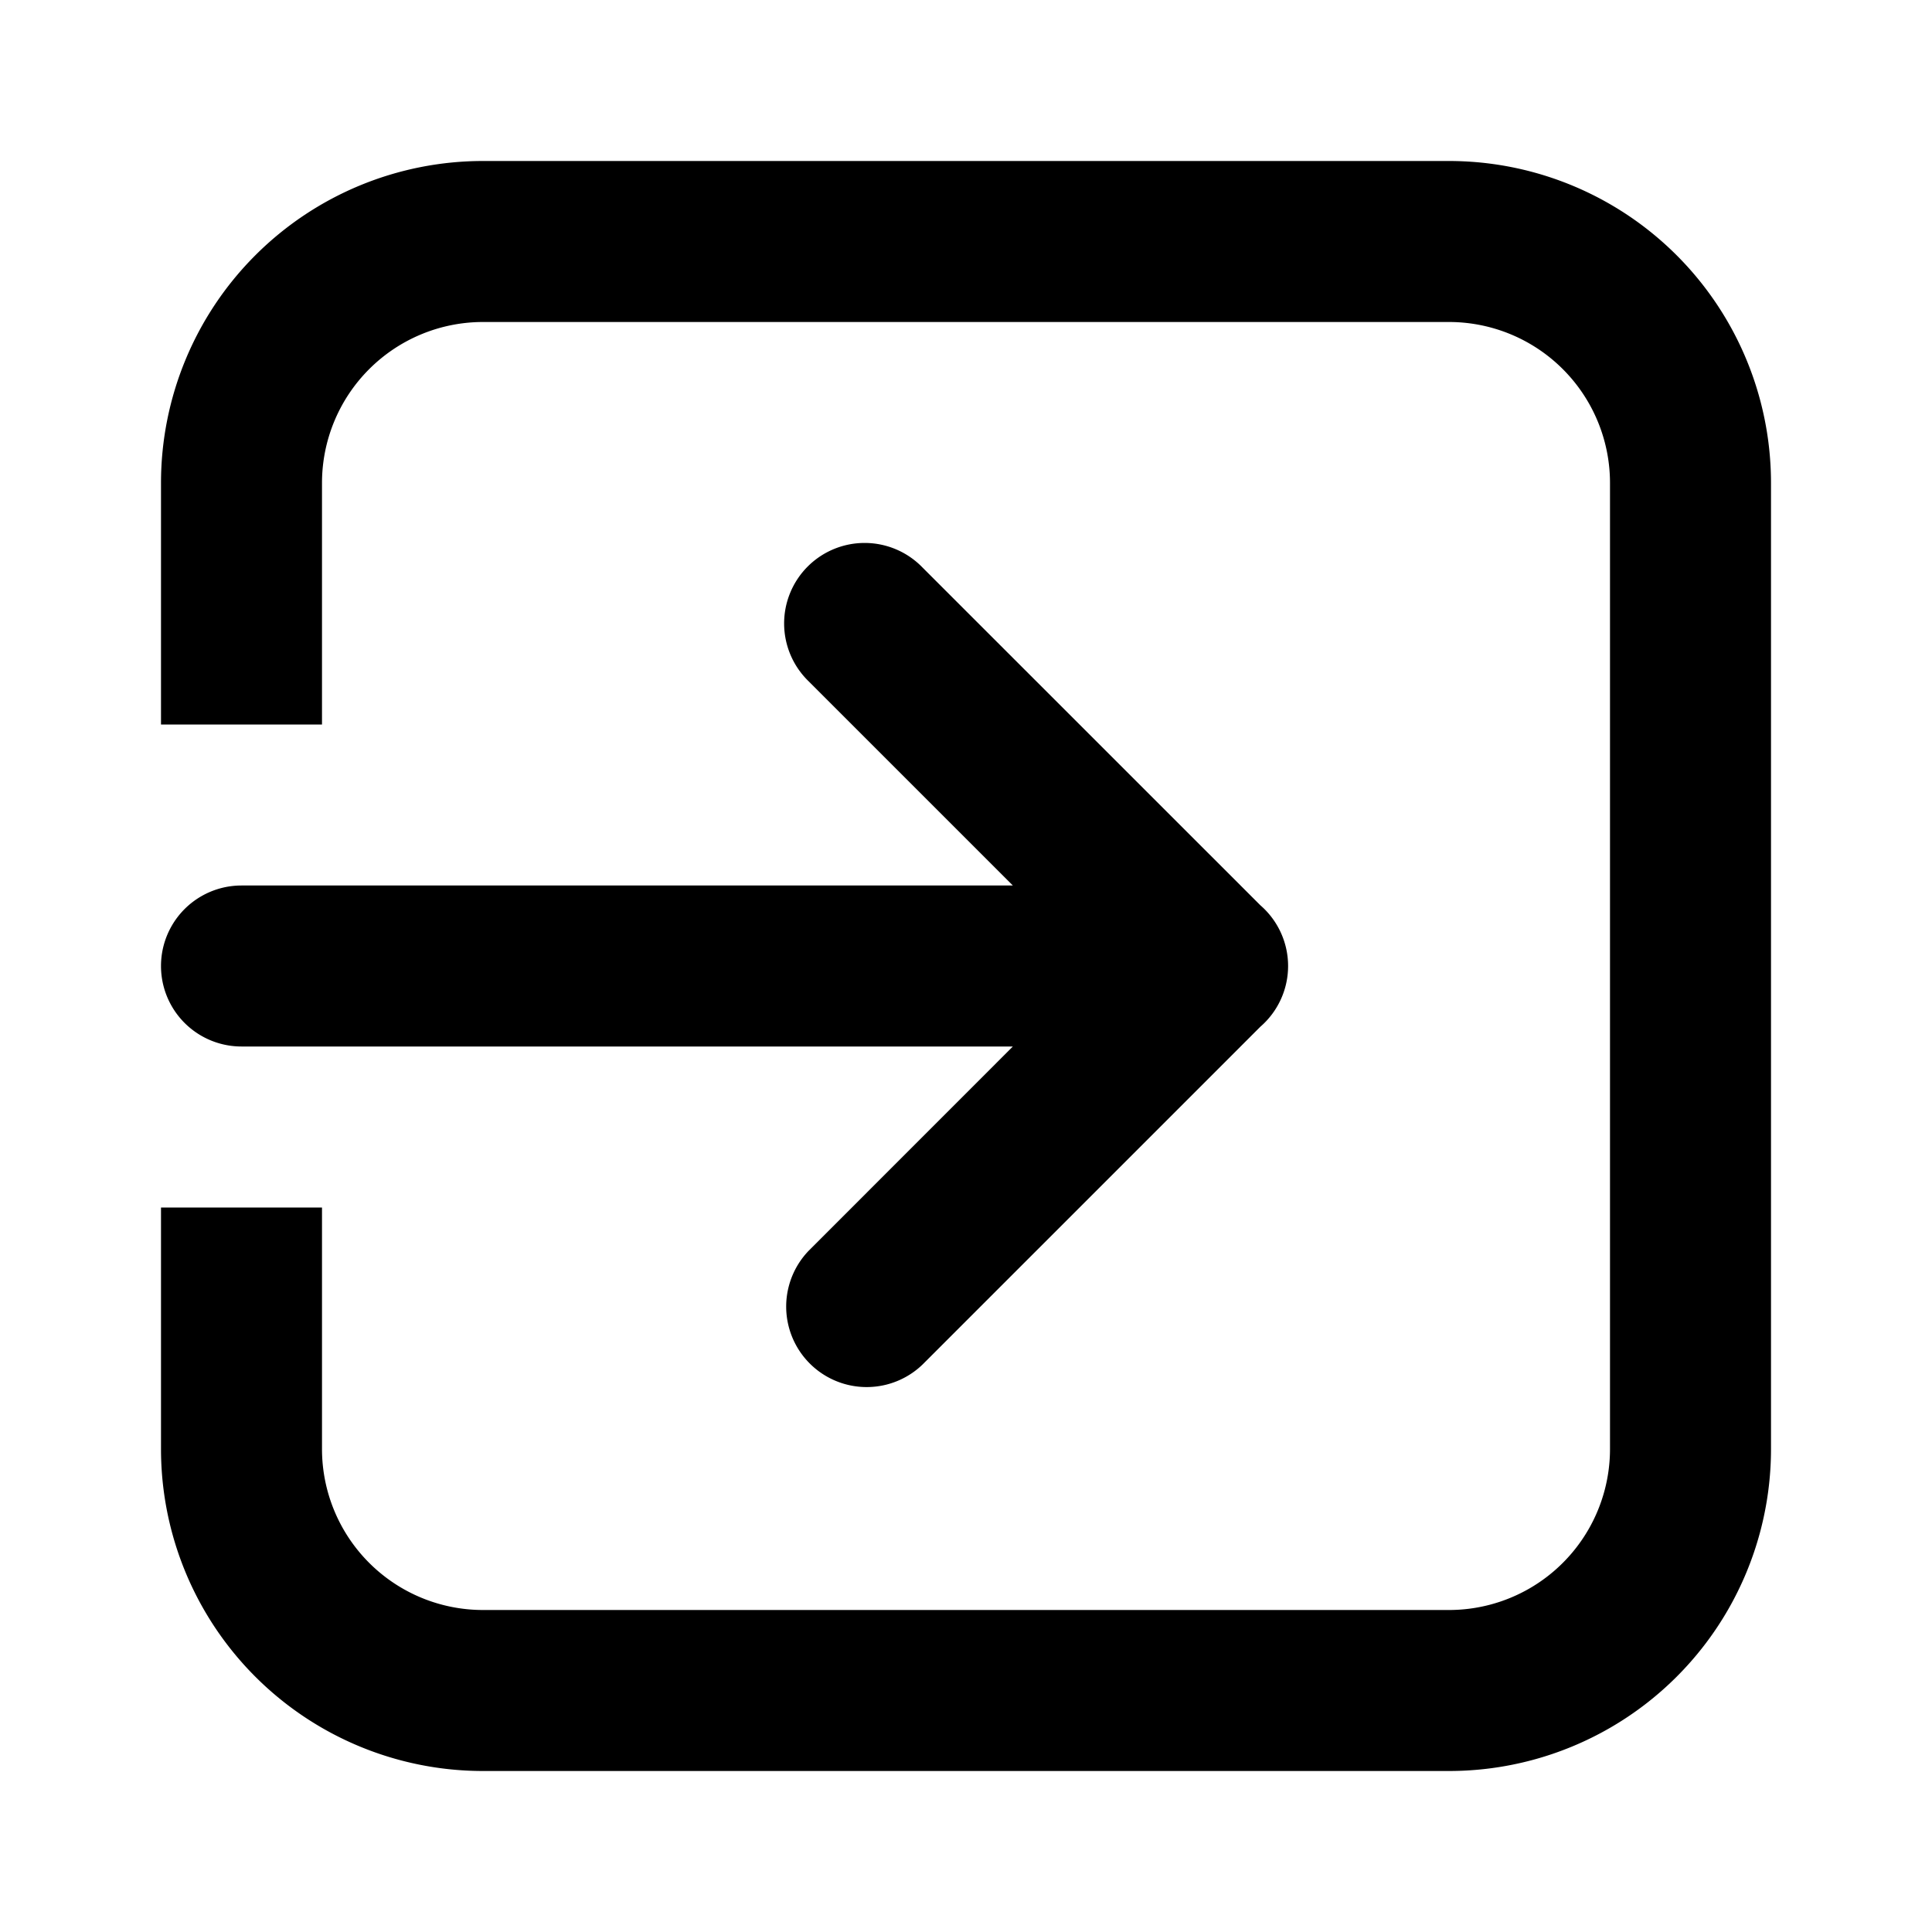 <svg width="24" height="24" fill="none" xmlns="http://www.w3.org/2000/svg"><path d="M6 2a4 4 0 00-4 4v3h2V6a2 2 0 012-2h12a2 2 0 012 2v12a2 2 0 01-2 2H6a2 2 0 01-2-2v-3H2v3a4 4 0 004 4h12a4 4 0 004-4V6a4 4 0 00-4-4H6z" fill="#000"/><path d="M3 11a1 1 0 100 2h9.582l-2.535 2.536a1 1 0 001.414 1.414l4.196-4.196a.998.998 0 000-1.508L11.46 7.05a1 1 0 10-1.414 1.414L12.582 11H3z" fill="#000"/></svg>